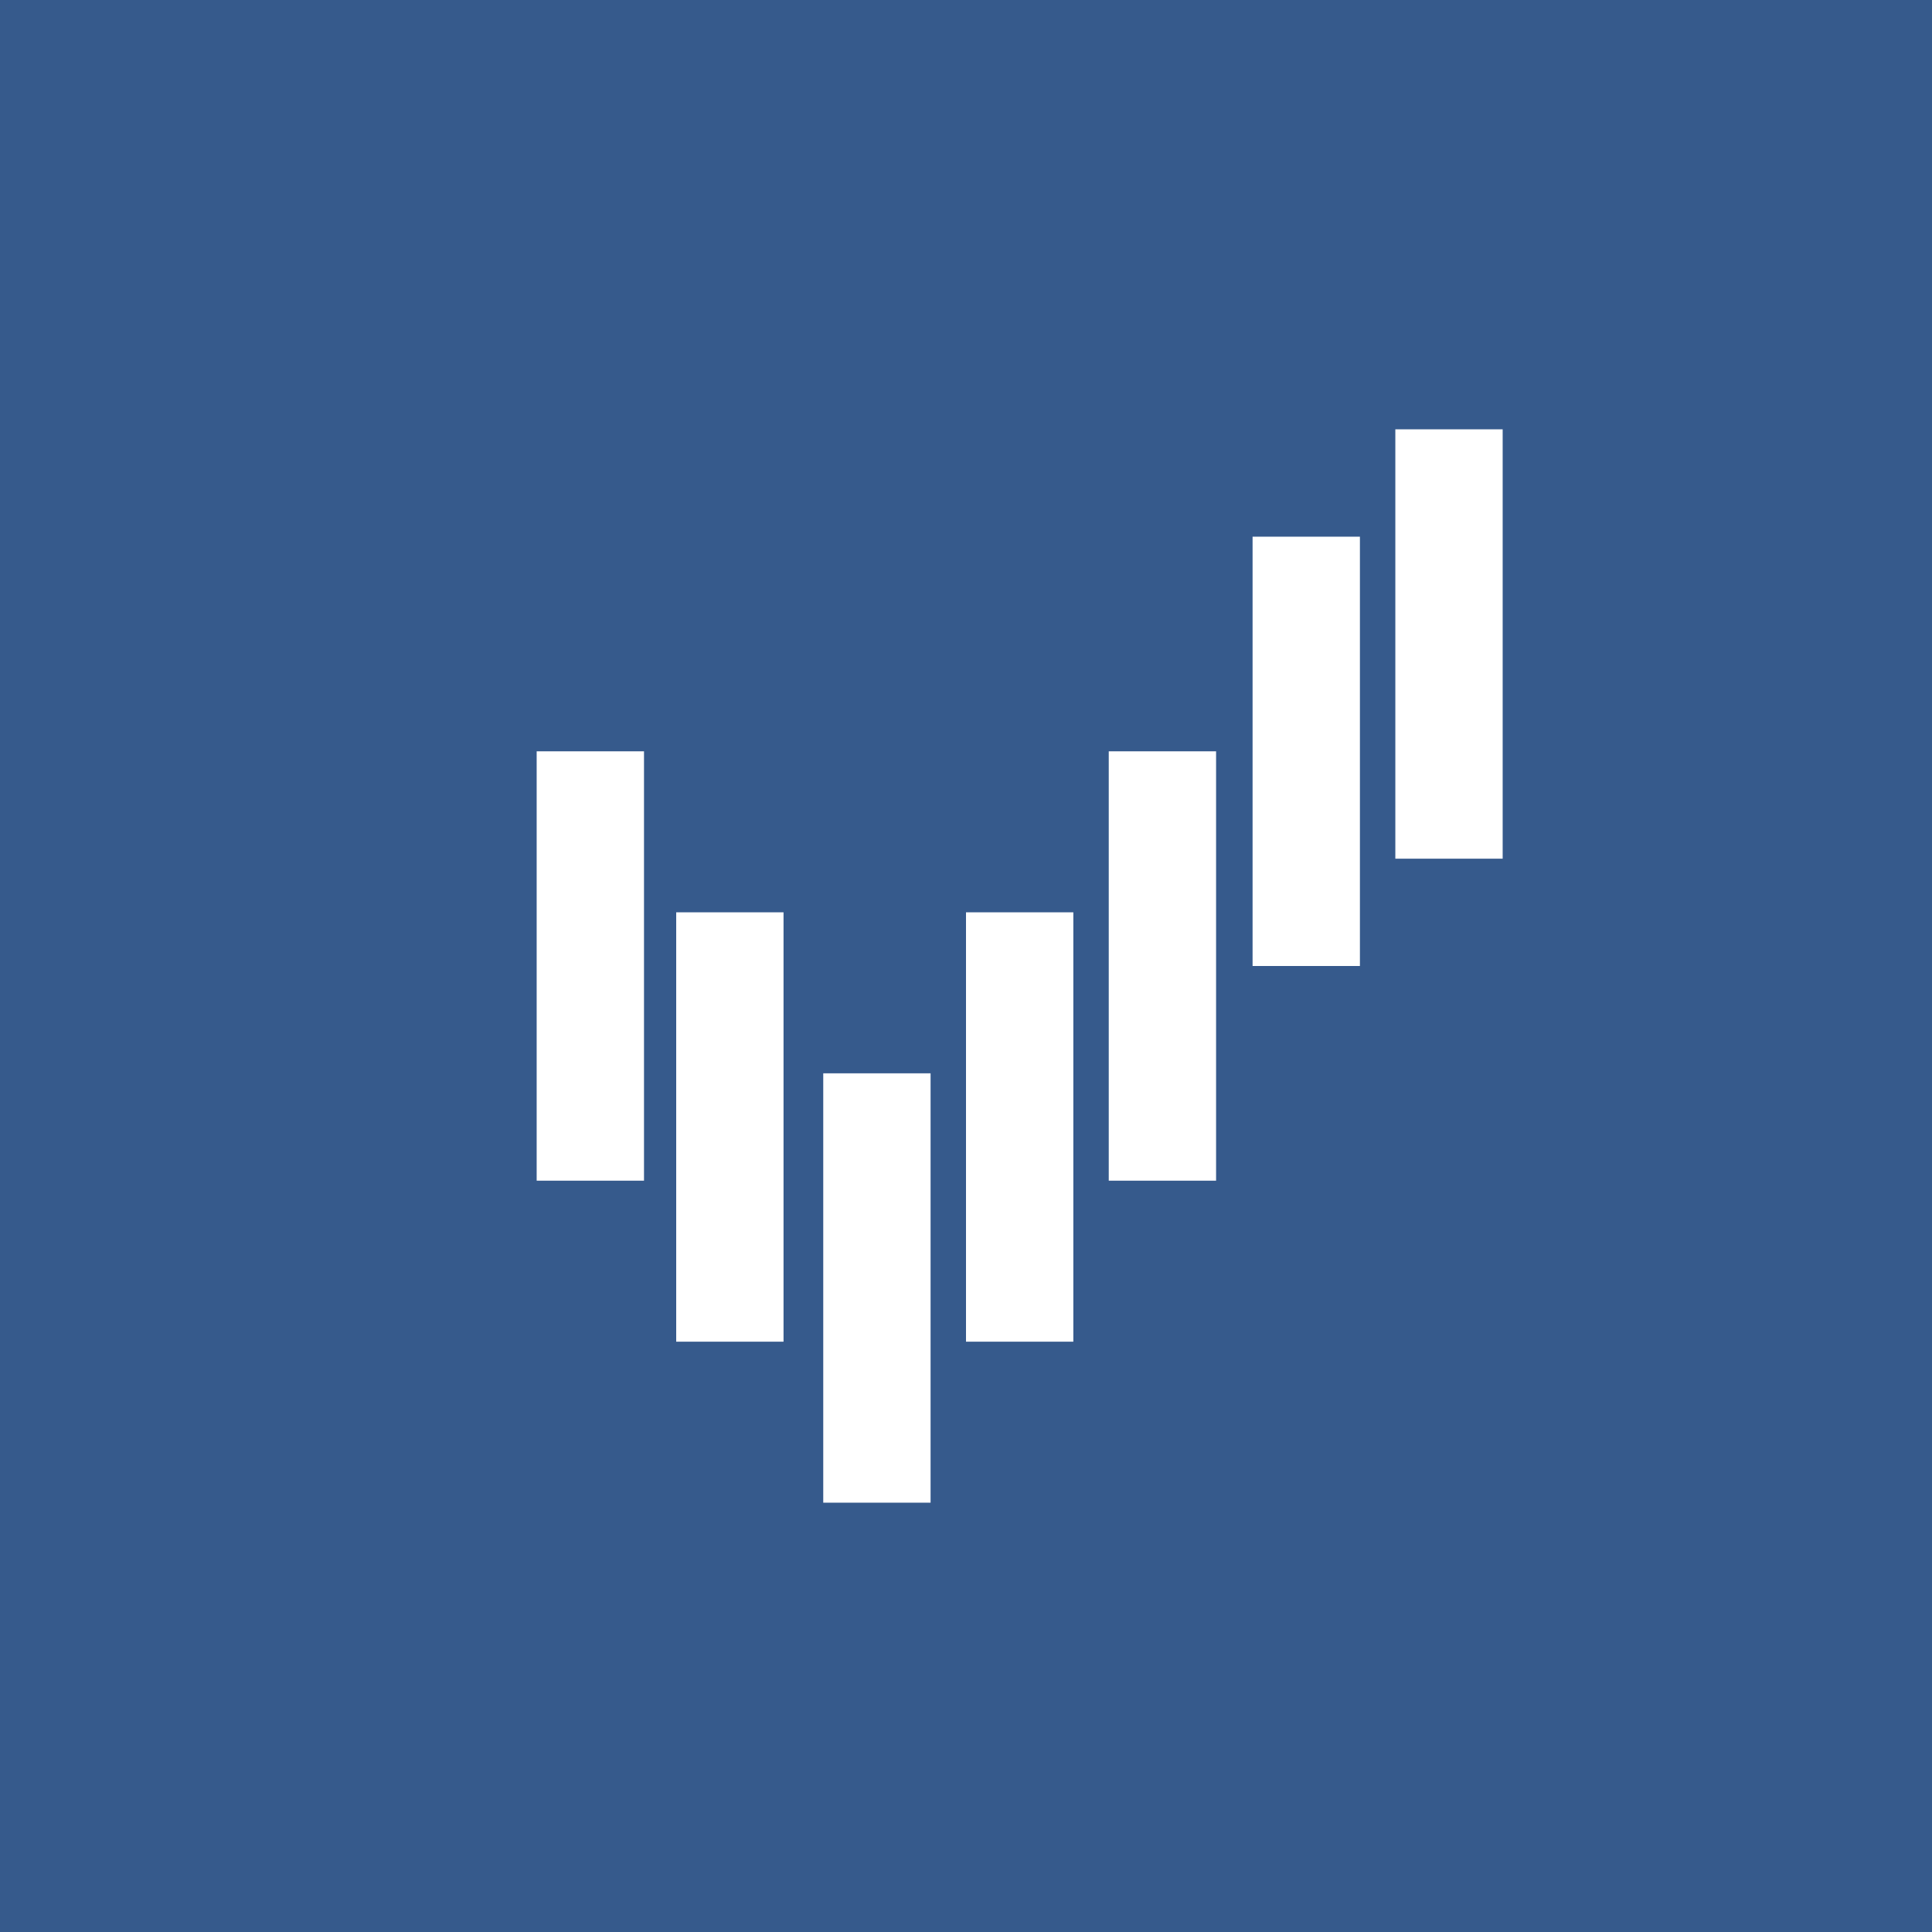 <!-- by TradingView --><svg width="18" height="18" viewBox="0 0 18 18" xmlns="http://www.w3.org/2000/svg"><path fill="#365A8C" d="M0 0h18v18H0z"/><path d="M14 4h-1v4h1V4Zm-2.33 1h1v4h-1V5ZM5 7h1v4H5V7Zm1.3 1.5h1v4h-1v-4ZM8.67 10h-1v4h1v-4ZM9 8.5h1v4H9v-4ZM11.33 7h-1v4h1V7Z" fill="#fff"/></svg>